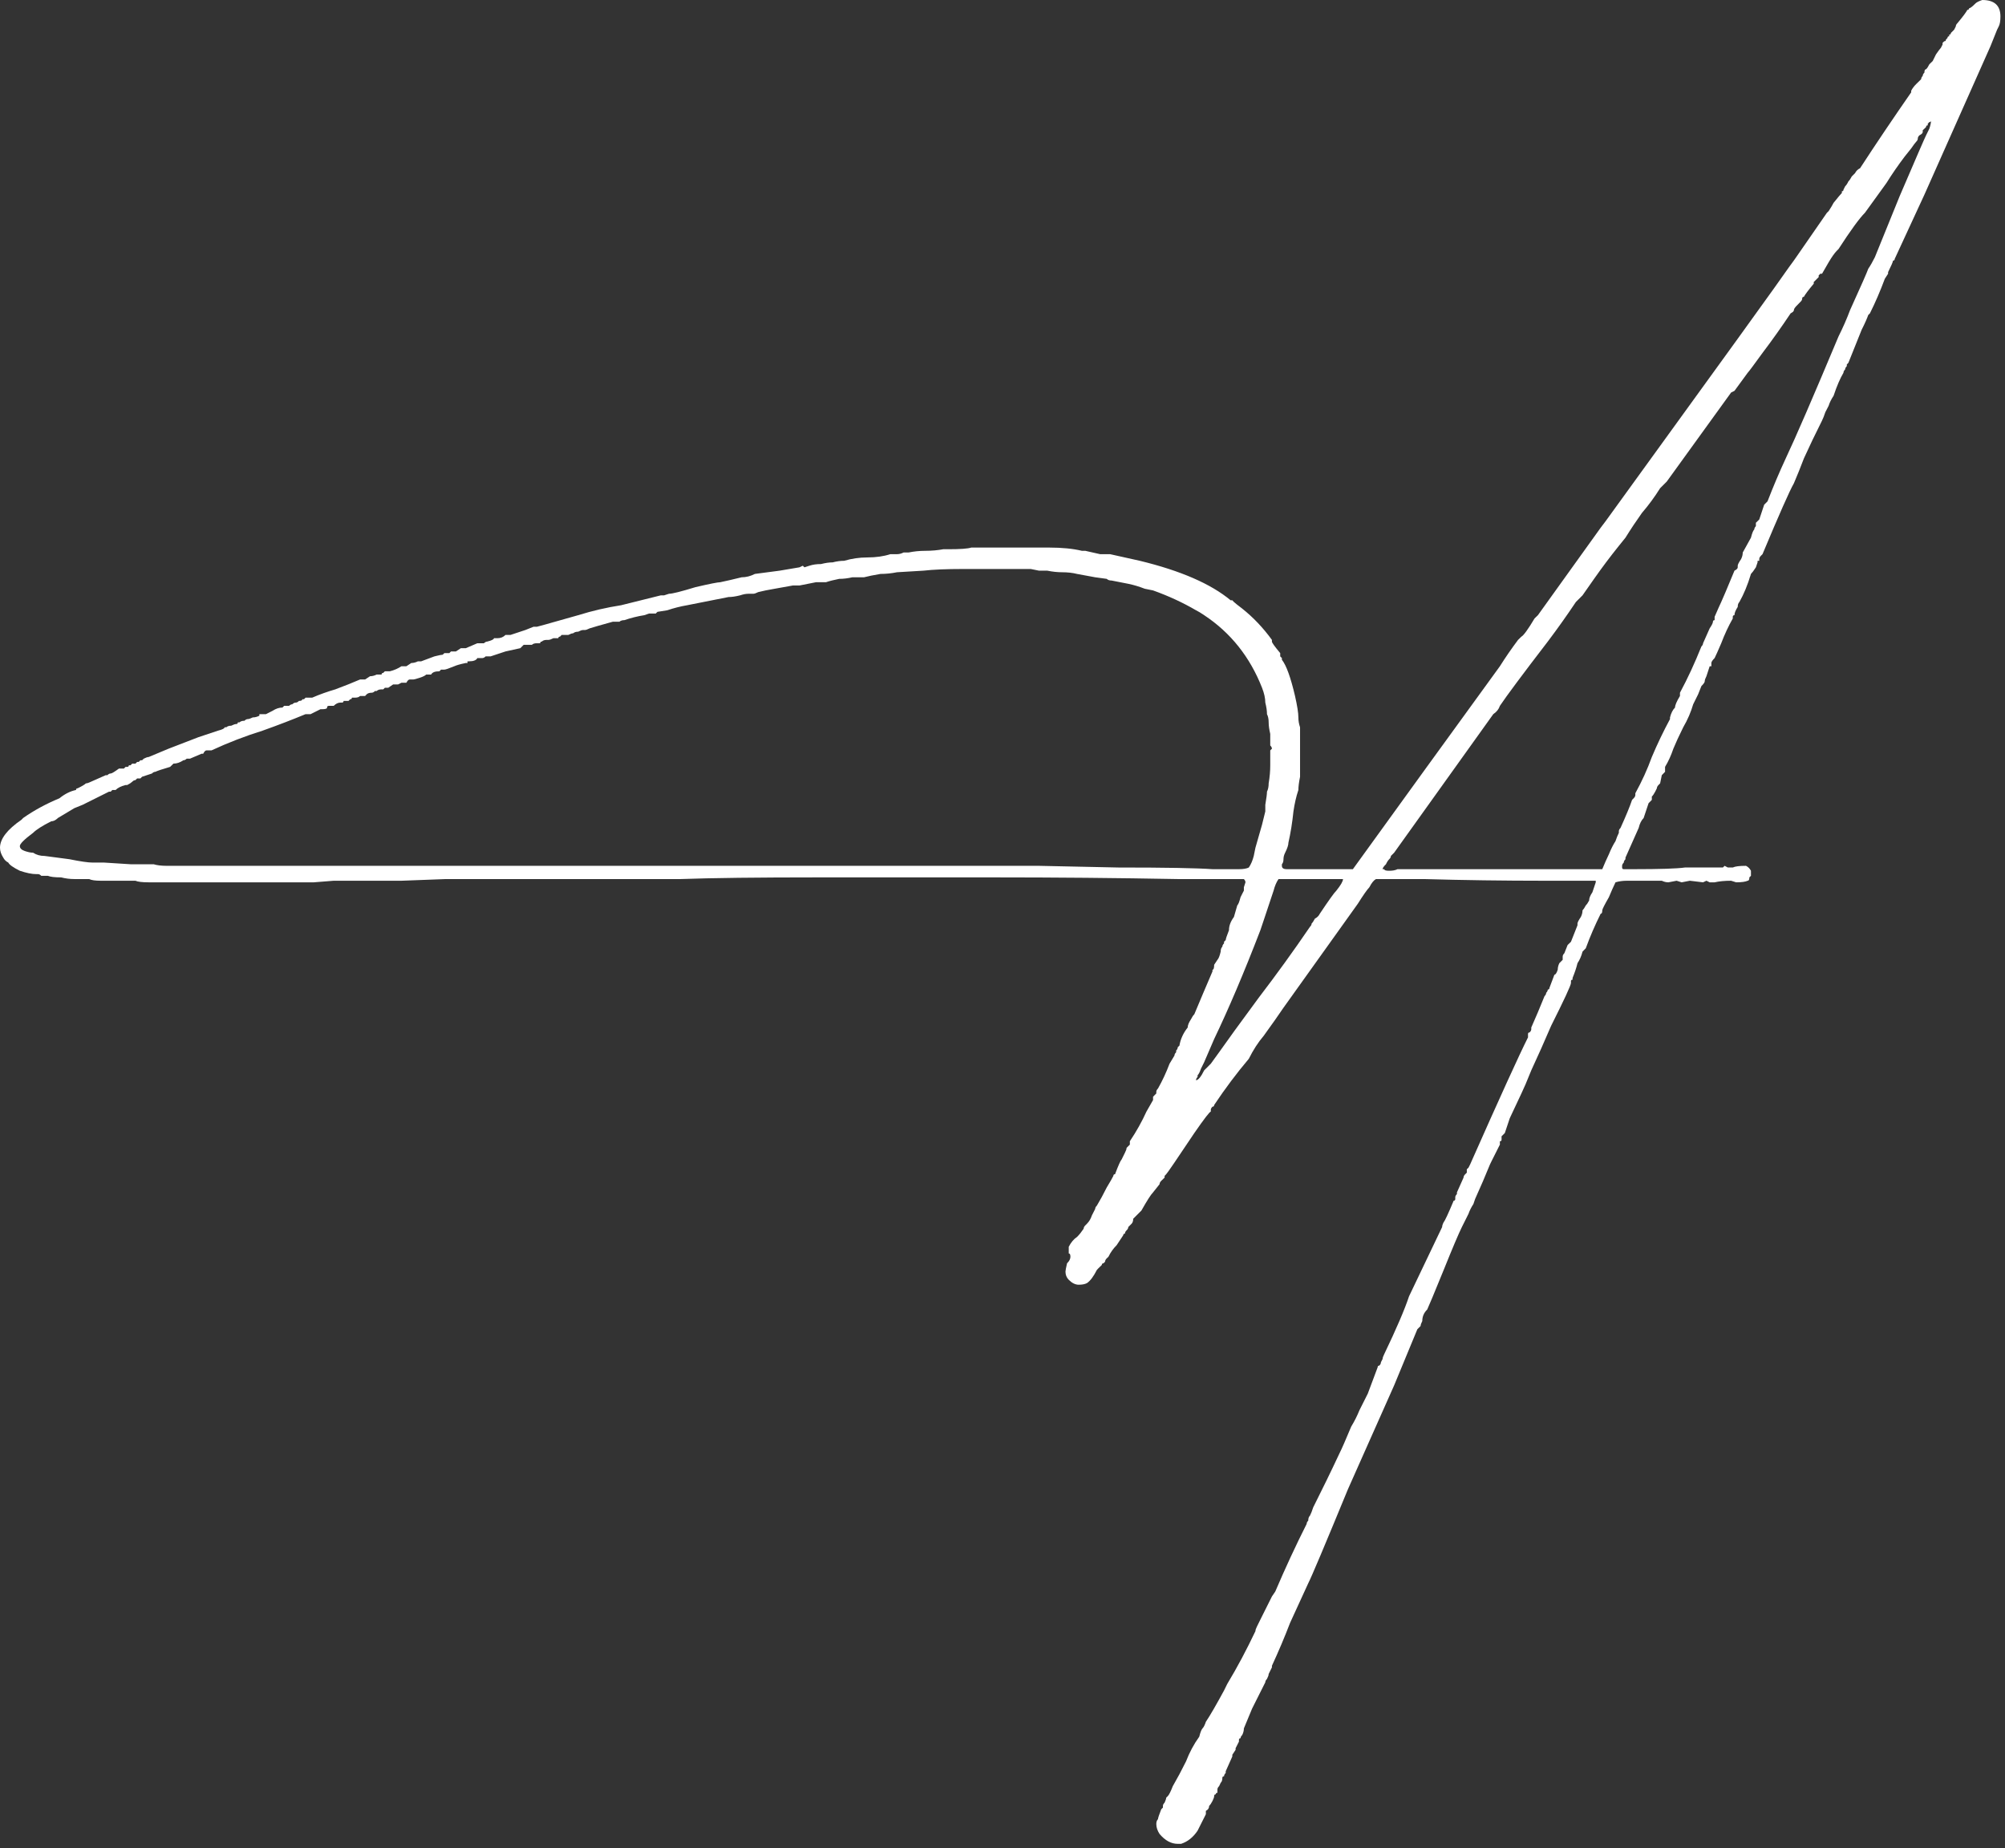<?xml version="1.0" encoding="UTF-8"?> <svg xmlns="http://www.w3.org/2000/svg" viewBox="0 0 21.522 19.836" fill="none"><rect x="0" y="0" width="21.522" height="19.836" fill="#333333" stroke="none"/> <path fill-rule="evenodd" clip-rule="evenodd" d="M12.678 19.79H12.642C12.572 19.79 12.507 19.755 12.447 19.684C12.424 19.649 12.412 19.613 12.412 19.578C12.412 19.554 12.418 19.537 12.43 19.525C12.43 19.513 12.442 19.478 12.465 19.419C12.477 19.407 12.483 19.401 12.483 19.401C12.483 19.389 12.483 19.383 12.483 19.383C12.483 19.371 12.489 19.36 12.501 19.348C12.512 19.324 12.518 19.306 12.518 19.295C12.518 19.295 12.524 19.289 12.536 19.277C12.548 19.265 12.566 19.23 12.589 19.171C12.637 19.088 12.684 19 12.731 18.905C12.767 18.811 12.814 18.722 12.873 18.64C12.885 18.592 12.897 18.563 12.908 18.551C12.92 18.539 12.932 18.516 12.944 18.48C12.991 18.41 13.056 18.297 13.139 18.144L13.174 18.073C13.281 17.896 13.381 17.707 13.476 17.507C13.476 17.495 13.482 17.477 13.494 17.454C13.505 17.43 13.559 17.324 13.653 17.135L13.689 17.082C13.795 16.834 13.907 16.592 14.026 16.356C14.026 16.344 14.031 16.333 14.043 16.321C14.043 16.297 14.049 16.279 14.061 16.268C14.073 16.244 14.085 16.215 14.096 16.179C14.191 15.99 14.286 15.796 14.38 15.595C14.404 15.548 14.445 15.453 14.504 15.312C14.54 15.253 14.569 15.194 14.593 15.135L14.682 14.958L14.788 14.675C14.788 14.663 14.794 14.657 14.806 14.657C14.818 14.645 14.823 14.633 14.823 14.621C14.823 14.621 14.829 14.61 14.841 14.586C14.841 14.574 14.847 14.557 14.859 14.533C14.989 14.262 15.078 14.055 15.125 13.913C15.243 13.666 15.361 13.418 15.48 13.17C15.48 13.158 15.485 13.14 15.497 13.117C15.509 13.105 15.545 13.028 15.604 12.887C15.615 12.887 15.621 12.881 15.621 12.869C15.621 12.869 15.621 12.863 15.621 12.851C15.621 12.839 15.627 12.828 15.639 12.816V12.798L15.71 12.639C15.71 12.627 15.716 12.615 15.728 12.603C15.74 12.592 15.745 12.586 15.745 12.586C15.745 12.574 15.745 12.562 15.745 12.55C15.745 12.55 15.751 12.544 15.763 12.533C15.763 12.533 15.769 12.521 15.781 12.497C16.1 11.777 16.307 11.323 16.402 11.134C16.402 11.122 16.402 11.111 16.402 11.099C16.402 11.087 16.407 11.081 16.419 11.081C16.431 11.069 16.437 11.058 16.437 11.046C16.437 11.034 16.437 11.028 16.437 11.028C16.484 10.922 16.532 10.81 16.579 10.692C16.591 10.68 16.597 10.668 16.597 10.656C16.608 10.645 16.614 10.633 16.614 10.621C16.626 10.621 16.632 10.615 16.632 10.603L16.685 10.462C16.697 10.462 16.709 10.444 16.721 10.408C16.721 10.385 16.727 10.361 16.738 10.338C16.75 10.326 16.762 10.314 16.774 10.302C16.774 10.29 16.774 10.285 16.774 10.285C16.774 10.285 16.774 10.279 16.774 10.267C16.774 10.255 16.78 10.243 16.792 10.231L16.827 10.143L16.863 10.108C16.886 10.049 16.91 9.99 16.933 9.931C16.933 9.919 16.933 9.913 16.933 9.913C16.933 9.901 16.945 9.877 16.969 9.842C16.981 9.818 16.987 9.795 16.987 9.771C16.998 9.759 17.01 9.742 17.022 9.718C17.034 9.706 17.046 9.689 17.058 9.665C17.058 9.641 17.069 9.612 17.093 9.577L17.129 9.47C17.129 9.459 17.129 9.453 17.129 9.453C17.129 9.453 17.105 9.453 17.058 9.453H16.579C16.141 9.453 15.71 9.447 15.284 9.435H14.77C14.747 9.447 14.723 9.476 14.699 9.523C14.676 9.547 14.634 9.606 14.575 9.7L13.777 10.816C13.73 10.886 13.659 10.987 13.565 11.117C13.505 11.187 13.452 11.27 13.405 11.364C13.275 11.518 13.151 11.683 13.033 11.86C13.033 11.872 13.027 11.878 13.015 11.878C13.003 11.89 12.997 11.901 12.997 11.913C12.997 11.913 12.997 11.919 12.997 11.931C12.985 11.931 12.926 12.008 12.82 12.161C12.631 12.444 12.53 12.592 12.518 12.603C12.507 12.615 12.501 12.621 12.501 12.621C12.501 12.621 12.501 12.627 12.501 12.639C12.489 12.651 12.477 12.662 12.465 12.674C12.453 12.686 12.447 12.698 12.447 12.71C12.447 12.71 12.424 12.739 12.377 12.798C12.353 12.822 12.312 12.887 12.252 12.993C12.241 13.005 12.211 13.034 12.164 13.081C12.164 13.105 12.158 13.123 12.146 13.135C12.122 13.158 12.111 13.17 12.111 13.17C12.111 13.182 12.105 13.194 12.093 13.205C12.081 13.217 12.075 13.229 12.075 13.241C12.063 13.241 12.057 13.247 12.057 13.258C12.034 13.294 12.01 13.329 11.986 13.365C11.951 13.4 11.921 13.441 11.898 13.489C11.898 13.489 11.892 13.494 11.88 13.506C11.868 13.518 11.862 13.53 11.862 13.542C11.85 13.553 11.845 13.559 11.845 13.559C11.833 13.559 11.827 13.565 11.827 13.577C11.815 13.589 11.803 13.601 11.791 13.612C11.78 13.624 11.774 13.63 11.774 13.63C11.738 13.701 11.703 13.748 11.667 13.772C11.644 13.784 11.614 13.789 11.579 13.789C11.543 13.789 11.508 13.772 11.472 13.736C11.449 13.713 11.437 13.683 11.437 13.648C11.437 13.636 11.443 13.607 11.454 13.559C11.478 13.536 11.49 13.512 11.49 13.489C11.49 13.465 11.484 13.453 11.472 13.453V13.382C11.496 13.335 11.525 13.3 11.561 13.276C11.585 13.253 11.608 13.223 11.632 13.188C11.632 13.176 11.638 13.164 11.65 13.152L11.667 13.135C11.691 13.111 11.709 13.081 11.72 13.046C11.732 13.022 11.744 12.999 11.756 12.975C11.756 12.963 11.762 12.952 11.774 12.94C11.809 12.881 11.845 12.816 11.88 12.745C11.916 12.686 11.939 12.645 11.951 12.621C11.951 12.609 11.957 12.603 11.969 12.603C12.004 12.509 12.028 12.456 12.04 12.444C12.051 12.421 12.063 12.397 12.075 12.373C12.087 12.35 12.093 12.332 12.093 12.32C12.105 12.308 12.116 12.297 12.128 12.285V12.249C12.199 12.143 12.258 12.037 12.306 11.931L12.377 11.807C12.377 11.795 12.377 11.783 12.377 11.772C12.377 11.772 12.382 11.766 12.394 11.754C12.406 11.742 12.412 11.736 12.412 11.736C12.412 11.724 12.412 11.718 12.412 11.718C12.412 11.707 12.418 11.695 12.43 11.683C12.477 11.6 12.518 11.512 12.554 11.417C12.589 11.358 12.607 11.329 12.607 11.329C12.607 11.317 12.613 11.305 12.625 11.294C12.625 11.294 12.625 11.288 12.625 11.276C12.637 11.264 12.642 11.252 12.642 11.24C12.642 11.24 12.648 11.235 12.66 11.223C12.672 11.152 12.702 11.087 12.749 11.028C12.749 11.004 12.761 10.975 12.784 10.94C12.796 10.916 12.808 10.898 12.82 10.886C12.879 10.745 12.944 10.591 13.015 10.426C13.015 10.426 13.015 10.42 13.015 10.408C13.027 10.408 13.033 10.391 13.033 10.355L13.068 10.302C13.08 10.29 13.092 10.261 13.103 10.214C13.103 10.19 13.109 10.172 13.121 10.161C13.121 10.149 13.127 10.137 13.139 10.125V10.108C13.151 10.096 13.157 10.09 13.157 10.09C13.157 10.078 13.169 10.043 13.192 9.984C13.192 9.936 13.21 9.889 13.245 9.842L13.281 9.718C13.293 9.706 13.304 9.677 13.316 9.63L13.334 9.594L13.352 9.559V9.523L13.369 9.47C13.369 9.459 13.364 9.447 13.352 9.435C13.34 9.435 13.322 9.435 13.299 9.435H13.21H12.642C11.992 9.423 11.33 9.417 10.657 9.417C10.609 9.417 10.544 9.417 10.462 9.417C10.438 9.417 10.391 9.417 10.32 9.417C10.296 9.417 10.261 9.417 10.213 9.417H9.965C9.882 9.417 9.829 9.417 9.805 9.417H9.539C9.209 9.417 8.96 9.417 8.795 9.417C8.133 9.417 7.636 9.423 7.305 9.435C7.022 9.435 6.413 9.435 5.479 9.435H5.373H5.337C5.29 9.435 5.248 9.435 5.213 9.435C5.201 9.435 5.183 9.435 5.16 9.435C5.124 9.435 5.083 9.435 5.036 9.435H4.876C4.864 9.435 4.847 9.435 4.823 9.435H4.787L4.309 9.453C4.261 9.453 4.226 9.453 4.202 9.453C4.143 9.453 4.108 9.453 4.096 9.453C4.072 9.453 4.049 9.453 4.025 9.453C4.013 9.453 4.001 9.453 3.99 9.453H3.954H3.706H3.635C3.611 9.453 3.594 9.453 3.582 9.453L3.369 9.47H1.596C1.525 9.47 1.478 9.464 1.454 9.453C1.43 9.453 1.413 9.453 1.401 9.453H1.348H1.241C1.158 9.453 1.105 9.453 1.082 9.453C1.023 9.453 0.981 9.447 0.957 9.435C0.91 9.435 0.857 9.435 0.798 9.435C0.751 9.435 0.703 9.429 0.656 9.417C0.585 9.417 0.538 9.411 0.514 9.4C0.479 9.4 0.455 9.4 0.443 9.4C0.431 9.388 0.42 9.382 0.408 9.382C0.408 9.382 0.402 9.382 0.39 9.382C0.343 9.382 0.284 9.37 0.213 9.346C0.142 9.311 0.1 9.281 0.089 9.258C0.065 9.246 0.047 9.228 0.035 9.205C0.012 9.169 0 9.134 0 9.099C0 9.004 0.077 8.904 0.231 8.798L0.248 8.78C0.366 8.697 0.496 8.627 0.638 8.568C0.697 8.52 0.757 8.491 0.816 8.479C0.816 8.467 0.822 8.461 0.833 8.461C0.881 8.438 0.91 8.42 0.922 8.408C0.934 8.408 0.952 8.402 0.975 8.391C1.082 8.343 1.135 8.32 1.135 8.32C1.135 8.32 1.141 8.32 1.153 8.32C1.164 8.308 1.176 8.302 1.188 8.302C1.2 8.302 1.229 8.284 1.277 8.249H1.33L1.348 8.231C1.359 8.231 1.365 8.231 1.365 8.231C1.377 8.231 1.383 8.225 1.383 8.214C1.395 8.214 1.401 8.214 1.401 8.214C1.413 8.202 1.419 8.196 1.419 8.196C1.419 8.196 1.424 8.196 1.436 8.196C1.448 8.196 1.454 8.196 1.454 8.196C1.454 8.196 1.46 8.19 1.472 8.178C1.472 8.178 1.478 8.178 1.489 8.178C1.489 8.178 1.495 8.172 1.507 8.16H1.525C1.537 8.149 1.543 8.143 1.543 8.143C1.566 8.131 1.584 8.125 1.596 8.125L1.809 8.036C1.962 7.977 2.069 7.936 2.128 7.913C2.199 7.889 2.27 7.865 2.341 7.842C2.388 7.83 2.411 7.818 2.411 7.806C2.411 7.806 2.417 7.806 2.429 7.806C2.441 7.795 2.459 7.789 2.482 7.789C2.506 7.777 2.524 7.771 2.536 7.771C2.547 7.771 2.553 7.765 2.553 7.753C2.553 7.753 2.559 7.753 2.571 7.753C2.583 7.741 2.601 7.736 2.624 7.736C2.636 7.724 2.648 7.718 2.66 7.718C2.672 7.718 2.689 7.712 2.713 7.7C2.737 7.7 2.76 7.694 2.784 7.682V7.665C2.796 7.665 2.819 7.665 2.855 7.665C2.878 7.653 2.902 7.641 2.926 7.629C2.961 7.606 2.997 7.594 3.032 7.594L3.05 7.576H3.103C3.115 7.564 3.127 7.559 3.138 7.559C3.15 7.547 3.162 7.541 3.174 7.541C3.186 7.541 3.198 7.535 3.209 7.523C3.233 7.523 3.245 7.517 3.245 7.505H3.263C3.263 7.505 3.268 7.5 3.28 7.488H3.351C3.434 7.452 3.517 7.423 3.599 7.399C3.694 7.364 3.783 7.328 3.865 7.293C3.877 7.293 3.895 7.293 3.919 7.293L3.972 7.258C3.995 7.258 4.019 7.252 4.043 7.24H4.096C4.096 7.228 4.102 7.222 4.114 7.222C4.114 7.222 4.12 7.216 4.131 7.205C4.143 7.205 4.155 7.205 4.167 7.205C4.167 7.205 4.173 7.205 4.185 7.205C4.232 7.193 4.273 7.175 4.309 7.151H4.362L4.415 7.116C4.439 7.116 4.462 7.11 4.486 7.098H4.521L4.663 7.045C4.711 7.033 4.74 7.027 4.752 7.027C4.752 7.027 4.758 7.022 4.77 7.01C4.805 7.01 4.823 7.01 4.823 7.01C4.835 6.998 4.841 6.992 4.841 6.992C4.852 6.992 4.87 6.992 4.894 6.992C4.929 6.968 4.947 6.957 4.947 6.957C4.959 6.957 4.977 6.957 5 6.957L5.124 6.904H5.195C5.207 6.892 5.219 6.886 5.231 6.886C5.278 6.874 5.302 6.862 5.302 6.85C5.314 6.85 5.319 6.85 5.319 6.85C5.331 6.85 5.337 6.85 5.337 6.85C5.373 6.85 5.402 6.839 5.426 6.815C5.449 6.815 5.467 6.815 5.479 6.815L5.639 6.762L5.727 6.727H5.763C5.81 6.715 5.875 6.697 5.958 6.673L6.206 6.603C6.36 6.555 6.513 6.52 6.667 6.496L7.093 6.39H7.128L7.181 6.373C7.217 6.373 7.311 6.349 7.465 6.302C7.619 6.266 7.707 6.249 7.731 6.249C7.79 6.237 7.867 6.219 7.961 6.196C8.009 6.196 8.056 6.184 8.103 6.16L8.369 6.125C8.44 6.113 8.511 6.101 8.582 6.089L8.617 6.072C8.617 6.072 8.623 6.078 8.635 6.089L8.688 6.072C8.724 6.06 8.765 6.054 8.813 6.054C8.86 6.042 8.901 6.036 8.937 6.036C8.984 6.024 9.025 6.019 9.061 6.019C9.143 5.995 9.226 5.983 9.309 5.983C9.404 5.983 9.486 5.971 9.557 5.948C9.581 5.948 9.605 5.948 9.628 5.948C9.652 5.948 9.675 5.942 9.699 5.93H9.752C9.811 5.918 9.87 5.912 9.93 5.912C10 5.912 10.066 5.906 10.125 5.895H10.178C10.308 5.895 10.391 5.889 10.426 5.877C10.521 5.877 10.615 5.877 10.71 5.877C10.733 5.877 10.769 5.877 10.816 5.877H10.852H11.135C11.147 5.877 11.189 5.877 11.259 5.877C11.401 5.877 11.519 5.889 11.614 5.912H11.65L11.809 5.948C11.856 5.948 11.892 5.948 11.916 5.948L12.235 6.019C12.672 6.125 12.997 6.266 13.21 6.443C13.21 6.443 13.216 6.443 13.228 6.443C13.228 6.443 13.234 6.449 13.245 6.461C13.257 6.473 13.287 6.496 13.334 6.532C13.452 6.626 13.559 6.738 13.653 6.868C13.653 6.88 13.653 6.886 13.653 6.886C13.653 6.898 13.683 6.939 13.742 7.01C13.742 7.022 13.742 7.033 13.742 7.045C13.742 7.045 13.748 7.051 13.76 7.063C13.76 7.063 13.76 7.069 13.76 7.081C13.807 7.14 13.854 7.269 13.901 7.47C13.925 7.576 13.937 7.653 13.937 7.7C13.937 7.736 13.943 7.771 13.955 7.806V7.966C13.955 8.001 13.955 8.042 13.955 8.09C13.955 8.137 13.955 8.172 13.955 8.196V8.337C13.943 8.396 13.937 8.444 13.937 8.479C13.913 8.55 13.896 8.627 13.884 8.709C13.872 8.827 13.854 8.939 13.83 9.045C13.83 9.069 13.819 9.104 13.795 9.152C13.783 9.175 13.777 9.199 13.777 9.222C13.777 9.246 13.771 9.264 13.76 9.276C13.76 9.287 13.76 9.293 13.76 9.293C13.76 9.317 13.777 9.329 13.813 9.329H14.522C15.042 8.609 15.568 7.883 16.1 7.151C16.159 7.057 16.224 6.963 16.295 6.868L16.331 6.833C16.354 6.821 16.402 6.756 16.472 6.638L16.508 6.603L17.182 5.664L17.235 5.594C18.476 3.883 19.132 2.974 19.203 2.868C19.239 2.82 19.268 2.779 19.292 2.744C19.398 2.59 19.505 2.437 19.611 2.283C19.611 2.283 19.617 2.278 19.629 2.266C19.652 2.23 19.67 2.201 19.682 2.177C19.729 2.118 19.759 2.083 19.771 2.071C19.771 2.071 19.771 2.065 19.771 2.053C19.782 2.053 19.788 2.047 19.788 2.036C19.788 2.036 19.794 2.024 19.806 2C19.818 1.988 19.83 1.971 19.841 1.947C19.853 1.935 19.865 1.918 19.877 1.894C19.889 1.882 19.901 1.87 19.912 1.859C19.924 1.835 19.942 1.817 19.966 1.806C20.143 1.534 20.326 1.263 20.515 0.991V0.974C20.527 0.95 20.545 0.926 20.568 0.903C20.592 0.879 20.61 0.861 20.622 0.85C20.622 0.838 20.628 0.826 20.639 0.814C20.639 0.802 20.645 0.791 20.657 0.779C20.657 0.755 20.663 0.743 20.675 0.743C20.687 0.732 20.698 0.714 20.71 0.69C20.722 0.679 20.734 0.667 20.746 0.655C20.758 0.631 20.769 0.608 20.781 0.584C20.805 0.549 20.823 0.525 20.834 0.513C20.846 0.49 20.852 0.478 20.852 0.478C20.852 0.478 20.852 0.472 20.852 0.46C20.864 0.448 20.87 0.443 20.87 0.443C20.882 0.443 20.888 0.437 20.888 0.425C20.888 0.425 20.893 0.419 20.905 0.407C20.905 0.395 20.911 0.389 20.923 0.389C20.923 0.389 20.923 0.384 20.923 0.372C20.935 0.372 20.941 0.366 20.941 0.354C20.953 0.342 20.964 0.33 20.976 0.319C20.988 0.295 20.994 0.283 20.994 0.283C20.994 0.271 21 0.26 21.012 0.248C21.071 0.177 21.106 0.13 21.118 0.106C21.13 0.106 21.136 0.1 21.136 0.089C21.148 0.089 21.171 0.071 21.207 0.035C21.219 0.024 21.242 0.012 21.278 0C21.408 0 21.473 0.059 21.473 0.177C21.473 0.224 21.467 0.26 21.455 0.283L21.437 0.319C21.414 0.378 21.39 0.437 21.366 0.496L20.657 2.089L20.338 2.779C20.338 2.791 20.332 2.797 20.32 2.797C20.32 2.809 20.302 2.85 20.267 2.921V2.938L20.232 2.992C20.184 3.121 20.131 3.245 20.072 3.363L20.054 3.381C20.042 3.416 20.019 3.469 19.983 3.54L19.841 3.894C19.841 3.894 19.836 3.9 19.824 3.912C19.824 3.924 19.824 3.93 19.824 3.93C19.812 3.942 19.806 3.953 19.806 3.965C19.794 3.977 19.788 3.989 19.788 4.001C19.753 4.06 19.717 4.142 19.682 4.248C19.658 4.284 19.64 4.319 19.629 4.355C19.617 4.378 19.605 4.402 19.593 4.425C19.581 4.461 19.57 4.49 19.558 4.514C19.487 4.655 19.422 4.791 19.363 4.921C19.327 5.015 19.292 5.104 19.256 5.187C19.209 5.269 19.097 5.523 18.919 5.948L18.902 5.965C18.89 5.977 18.884 5.989 18.884 6.001C18.884 6.013 18.884 6.019 18.884 6.019C18.884 6.019 18.878 6.019 18.866 6.019V6.036L18.848 6.089C18.825 6.125 18.807 6.148 18.795 6.16C18.76 6.278 18.718 6.378 18.671 6.461C18.659 6.473 18.653 6.491 18.653 6.514C18.63 6.55 18.618 6.579 18.618 6.603C18.606 6.603 18.6 6.609 18.6 6.62C18.6 6.632 18.6 6.638 18.6 6.638C18.553 6.721 18.512 6.809 18.476 6.904C18.441 6.986 18.417 7.039 18.405 7.063C18.382 7.086 18.37 7.104 18.37 7.116C18.37 7.128 18.37 7.14 18.37 7.151H18.352L18.317 7.258C18.305 7.281 18.299 7.299 18.299 7.311C18.299 7.323 18.287 7.34 18.263 7.364L18.228 7.452L18.175 7.559C18.151 7.641 18.116 7.724 18.068 7.806C18.021 7.901 17.986 7.977 17.962 8.036C17.938 8.107 17.909 8.172 17.873 8.231C17.873 8.255 17.873 8.273 17.873 8.284C17.861 8.296 17.85 8.308 17.838 8.32L17.82 8.408L17.802 8.426C17.791 8.438 17.785 8.45 17.785 8.461C17.785 8.461 17.779 8.473 17.767 8.497C17.755 8.52 17.743 8.538 17.731 8.55C17.731 8.562 17.731 8.573 17.731 8.585C17.72 8.597 17.708 8.609 17.696 8.621L17.643 8.78C17.619 8.804 17.601 8.839 17.59 8.886C17.542 8.992 17.495 9.099 17.448 9.205C17.448 9.205 17.448 9.211 17.448 9.222C17.436 9.234 17.43 9.246 17.43 9.258C17.418 9.27 17.412 9.281 17.412 9.293V9.311C17.412 9.323 17.418 9.329 17.43 9.329C17.442 9.329 17.46 9.329 17.483 9.329H17.536C17.82 9.329 18.003 9.323 18.086 9.311C18.145 9.311 18.192 9.311 18.228 9.311H18.494L18.512 9.293L18.547 9.311H18.6C18.624 9.299 18.671 9.293 18.742 9.293C18.766 9.305 18.783 9.323 18.795 9.346C18.795 9.358 18.795 9.376 18.795 9.4L18.778 9.417C18.778 9.441 18.772 9.453 18.76 9.453C18.736 9.464 18.695 9.47 18.636 9.47L18.582 9.453C18.512 9.453 18.452 9.459 18.405 9.47H18.352L18.317 9.453L18.281 9.47L18.139 9.453L18.051 9.47L17.997 9.453L17.909 9.47C17.885 9.47 17.861 9.464 17.838 9.453C17.826 9.453 17.802 9.453 17.767 9.453H17.696H17.465C17.418 9.453 17.377 9.459 17.341 9.47C17.318 9.518 17.294 9.571 17.27 9.63C17.223 9.712 17.199 9.759 17.199 9.771C17.199 9.795 17.194 9.807 17.182 9.807C17.123 9.925 17.069 10.049 17.022 10.178L16.987 10.214C16.975 10.261 16.957 10.302 16.933 10.338C16.922 10.385 16.904 10.438 16.88 10.497C16.88 10.497 16.88 10.503 16.88 10.515C16.868 10.515 16.863 10.521 16.863 10.532C16.863 10.532 16.863 10.538 16.863 10.55C16.863 10.574 16.792 10.727 16.65 11.01C16.579 11.176 16.508 11.335 16.437 11.488C16.39 11.606 16.354 11.689 16.331 11.736L16.206 12.002C16.195 12.037 16.177 12.09 16.153 12.161C16.141 12.173 16.13 12.185 16.118 12.196C16.118 12.208 16.118 12.214 16.118 12.214C16.118 12.226 16.118 12.232 16.118 12.232C16.118 12.244 16.112 12.249 16.1 12.249C16.1 12.261 16.1 12.273 16.1 12.285C16.1 12.285 16.071 12.344 16.011 12.462L15.994 12.497C15.946 12.615 15.893 12.739 15.834 12.869L15.816 12.922C15.793 12.958 15.775 12.993 15.763 13.028C15.751 13.052 15.728 13.099 15.692 13.17C15.657 13.241 15.592 13.394 15.497 13.63C15.391 13.89 15.332 14.031 15.32 14.055C15.284 14.09 15.267 14.132 15.267 14.179C15.255 14.202 15.249 14.22 15.249 14.232C15.237 14.244 15.225 14.256 15.214 14.267C15.131 14.468 15.048 14.669 14.965 14.869L14.469 15.984C14.221 16.586 14.079 16.923 14.043 16.993L13.848 17.418C13.789 17.572 13.724 17.725 13.653 17.879V17.896C13.641 17.92 13.63 17.943 13.618 17.967C13.618 17.979 13.612 17.997 13.6 18.02C13.588 18.032 13.582 18.044 13.582 18.056C13.535 18.15 13.488 18.244 13.44 18.339L13.352 18.551C13.352 18.575 13.346 18.598 13.334 18.622C13.322 18.634 13.316 18.646 13.316 18.657C13.304 18.657 13.299 18.663 13.299 18.675C13.299 18.687 13.299 18.693 13.299 18.693L13.263 18.764V18.781L13.228 18.834V18.852L13.157 19.011V19.029C13.145 19.041 13.139 19.053 13.139 19.065C13.127 19.065 13.121 19.07 13.121 19.082C13.121 19.106 13.115 19.124 13.103 19.135C13.092 19.159 13.086 19.171 13.086 19.171C13.074 19.183 13.068 19.194 13.068 19.206C13.068 19.218 13.068 19.23 13.068 19.242C13.056 19.242 13.05 19.247 13.05 19.259C13.038 19.259 13.033 19.265 13.033 19.277C13.033 19.289 13.027 19.306 13.015 19.33C13.003 19.354 12.991 19.371 12.979 19.383C12.979 19.407 12.968 19.424 12.944 19.436V19.472L12.855 19.649C12.808 19.719 12.749 19.767 12.678 19.79ZM13.299 9.329C13.346 9.329 13.381 9.323 13.405 9.311C13.429 9.276 13.446 9.234 13.458 9.187L13.476 9.099L13.547 8.851L13.582 8.709V8.638C13.594 8.568 13.6 8.52 13.6 8.497C13.612 8.473 13.618 8.444 13.618 8.408C13.63 8.337 13.635 8.273 13.635 8.214C13.635 8.202 13.635 8.16 13.635 8.09V8.054L13.653 8.036C13.653 8.025 13.647 8.013 13.635 8.001C13.635 7.989 13.635 7.977 13.635 7.966C13.635 7.954 13.635 7.942 13.635 7.93V7.877C13.624 7.83 13.618 7.789 13.618 7.753C13.618 7.718 13.612 7.688 13.6 7.665C13.6 7.629 13.594 7.588 13.582 7.541C13.582 7.494 13.57 7.441 13.547 7.382C13.417 7.051 13.21 6.791 12.926 6.603C12.891 6.579 12.861 6.561 12.838 6.55C12.696 6.467 12.542 6.396 12.377 6.337L12.288 6.319C12.229 6.296 12.17 6.278 12.111 6.266C12.051 6.255 11.992 6.243 11.933 6.231C11.91 6.231 11.892 6.225 11.88 6.213L11.756 6.196L11.561 6.16C11.514 6.148 11.46 6.142 11.401 6.142C11.354 6.142 11.301 6.137 11.242 6.125H11.153L11.064 6.107H10.391C10.391 6.107 10.373 6.107 10.337 6.107C10.16 6.107 10.018 6.113 9.912 6.125L9.628 6.142C9.569 6.154 9.51 6.16 9.451 6.16C9.38 6.172 9.321 6.184 9.274 6.196C9.226 6.196 9.185 6.196 9.149 6.196C9.102 6.207 9.055 6.213 9.008 6.213C8.948 6.225 8.901 6.237 8.866 6.249H8.795H8.759L8.582 6.284H8.564H8.511C8.44 6.296 8.375 6.308 8.316 6.319C8.245 6.331 8.186 6.343 8.139 6.355C8.115 6.367 8.097 6.373 8.086 6.373C8.074 6.373 8.056 6.373 8.032 6.373C8.009 6.373 7.979 6.378 7.944 6.39C7.896 6.402 7.855 6.408 7.82 6.408L7.376 6.496C7.305 6.508 7.234 6.526 7.163 6.55L7.057 6.567C7.057 6.567 7.051 6.573 7.039 6.585C7.028 6.585 7.004 6.585 6.968 6.585L6.915 6.603C6.844 6.614 6.773 6.632 6.702 6.656C6.679 6.656 6.661 6.662 6.649 6.673C6.626 6.673 6.602 6.673 6.578 6.673C6.448 6.709 6.366 6.732 6.33 6.744C6.306 6.756 6.289 6.762 6.277 6.762C6.265 6.762 6.259 6.762 6.259 6.762C6.247 6.762 6.23 6.768 6.206 6.78C6.182 6.78 6.165 6.786 6.153 6.797C6.141 6.797 6.123 6.803 6.1 6.815H6.029C6.017 6.827 6.011 6.833 6.011 6.833C5.999 6.833 5.993 6.839 5.993 6.85H5.94C5.916 6.862 5.899 6.868 5.887 6.868C5.887 6.868 5.881 6.868 5.869 6.868C5.845 6.868 5.828 6.874 5.816 6.886C5.804 6.886 5.798 6.892 5.798 6.904C5.786 6.904 5.775 6.904 5.763 6.904C5.739 6.904 5.721 6.909 5.71 6.921C5.698 6.921 5.668 6.921 5.621 6.921L5.585 6.957L5.426 6.992L5.266 7.045C5.231 7.045 5.213 7.045 5.213 7.045C5.201 7.057 5.189 7.063 5.178 7.063H5.124C5.113 7.086 5.083 7.098 5.036 7.098C5.036 7.098 5.03 7.098 5.018 7.098C5.018 7.098 5.018 7.104 5.018 7.116C5.006 7.116 5 7.116 5 7.116C4.941 7.128 4.9 7.14 4.876 7.151C4.817 7.175 4.782 7.187 4.77 7.187C4.758 7.187 4.746 7.187 4.734 7.187C4.722 7.199 4.717 7.205 4.717 7.205C4.669 7.205 4.64 7.216 4.628 7.24H4.575C4.563 7.252 4.539 7.264 4.504 7.275C4.468 7.287 4.445 7.293 4.433 7.293C4.409 7.293 4.397 7.293 4.397 7.293C4.386 7.293 4.374 7.305 4.362 7.328H4.309C4.285 7.34 4.273 7.346 4.273 7.346C4.261 7.346 4.244 7.346 4.22 7.346L4.167 7.382C4.143 7.382 4.131 7.382 4.131 7.382C4.131 7.382 4.126 7.387 4.114 7.399C4.114 7.399 4.108 7.399 4.096 7.399C4.072 7.399 4.055 7.405 4.043 7.417C4.031 7.417 4.025 7.417 4.025 7.417C4.013 7.429 4.001 7.435 3.99 7.435C3.966 7.435 3.948 7.441 3.936 7.452C3.936 7.452 3.93 7.458 3.919 7.47C3.883 7.47 3.865 7.47 3.865 7.47C3.854 7.482 3.836 7.488 3.812 7.488C3.8 7.488 3.789 7.488 3.777 7.488C3.777 7.5 3.771 7.505 3.759 7.505C3.759 7.505 3.753 7.511 3.741 7.523C3.741 7.523 3.735 7.523 3.724 7.523C3.712 7.523 3.7 7.523 3.688 7.523C3.688 7.535 3.682 7.541 3.67 7.541C3.67 7.541 3.664 7.541 3.653 7.541C3.629 7.541 3.605 7.553 3.582 7.576C3.558 7.576 3.54 7.576 3.529 7.576C3.517 7.576 3.511 7.582 3.511 7.594C3.511 7.606 3.493 7.612 3.458 7.612C3.458 7.612 3.452 7.612 3.44 7.612L3.334 7.665H3.28C3.138 7.724 2.985 7.783 2.819 7.842C2.63 7.901 2.447 7.972 2.27 8.054C2.258 8.054 2.246 8.054 2.234 8.054C2.234 8.054 2.228 8.054 2.216 8.054C2.205 8.054 2.193 8.066 2.181 8.09H2.163L2.039 8.143C2.027 8.143 2.015 8.143 2.004 8.143C1.992 8.155 1.98 8.16 1.968 8.16C1.933 8.184 1.897 8.196 1.862 8.196L1.826 8.231C1.744 8.255 1.69 8.273 1.667 8.284C1.655 8.284 1.643 8.29 1.631 8.302L1.525 8.337C1.513 8.349 1.507 8.355 1.507 8.355C1.495 8.355 1.484 8.355 1.472 8.355C1.472 8.355 1.466 8.361 1.454 8.373C1.442 8.373 1.43 8.379 1.419 8.391C1.407 8.402 1.389 8.414 1.365 8.426H1.348C1.3 8.438 1.265 8.455 1.241 8.479C1.229 8.479 1.218 8.479 1.206 8.479C1.206 8.479 1.2 8.485 1.188 8.497C1.188 8.497 1.182 8.497 1.17 8.497C1.076 8.544 0.981 8.591 0.887 8.638L0.798 8.674L0.621 8.78C0.597 8.804 0.573 8.815 0.55 8.815C0.455 8.863 0.39 8.904 0.355 8.939C0.26 9.01 0.213 9.057 0.213 9.081C0.213 9.104 0.231 9.122 0.266 9.134C0.301 9.146 0.331 9.152 0.355 9.152C0.39 9.175 0.431 9.187 0.479 9.187L0.745 9.222C0.863 9.246 0.946 9.258 0.993 9.258C1.04 9.258 1.082 9.258 1.117 9.258L1.401 9.276H1.56C1.584 9.276 1.614 9.276 1.649 9.276C1.684 9.287 1.732 9.293 1.791 9.293H1.826H1.968H3.156C3.168 9.293 3.186 9.293 3.209 9.293C3.209 9.293 3.221 9.293 3.245 9.293H3.369H3.404C3.416 9.293 3.428 9.293 3.44 9.293H3.529H3.901H3.936C3.984 9.293 4.037 9.293 4.096 9.293C4.131 9.293 4.161 9.293 4.185 9.293H4.202H4.415H4.486H4.61C4.634 9.293 4.652 9.293 4.663 9.293C4.687 9.293 4.705 9.293 4.717 9.293C4.764 9.293 4.793 9.293 4.805 9.293H4.947H7.394C7.5 9.293 7.565 9.293 7.589 9.293C7.648 9.293 7.695 9.293 7.731 9.293H11.153L12.004 9.311C12.512 9.311 12.849 9.317 13.015 9.329H13.299ZM12.838 11.594C12.861 11.594 12.891 11.559 12.926 11.488C12.95 11.465 12.973 11.441 12.997 11.417L13.086 11.294C13.169 11.176 13.31 10.981 13.511 10.709C13.7 10.462 13.884 10.208 14.061 9.948C14.073 9.936 14.079 9.925 14.079 9.913C14.091 9.901 14.102 9.883 14.114 9.86C14.138 9.848 14.156 9.83 14.167 9.807C14.262 9.665 14.321 9.582 14.345 9.559C14.392 9.5 14.416 9.459 14.416 9.435C14.404 9.435 14.38 9.435 14.345 9.435H13.724C13.7 9.47 13.683 9.512 13.671 9.559C13.635 9.665 13.6 9.771 13.565 9.877L13.529 9.984C13.352 10.444 13.186 10.833 13.033 11.152L12.926 11.4C12.914 11.423 12.903 11.447 12.891 11.471C12.879 11.506 12.867 11.53 12.855 11.541C12.855 11.553 12.855 11.559 12.855 11.559C12.843 11.571 12.838 11.583 12.838 11.594ZM14.912 9.346C14.948 9.346 14.977 9.341 15.001 9.329H17.093H17.199C17.223 9.27 17.247 9.217 17.27 9.169C17.294 9.11 17.318 9.063 17.341 9.028C17.353 8.992 17.365 8.963 17.377 8.939C17.377 8.927 17.377 8.922 17.377 8.922C17.377 8.91 17.383 8.898 17.395 8.886C17.454 8.756 17.495 8.656 17.519 8.585C17.53 8.573 17.536 8.568 17.536 8.568C17.548 8.556 17.554 8.544 17.554 8.532C17.554 8.52 17.554 8.514 17.554 8.514C17.625 8.385 17.684 8.255 17.731 8.125C17.791 7.983 17.856 7.848 17.926 7.718V7.7C17.938 7.653 17.956 7.618 17.98 7.594C17.98 7.57 17.997 7.529 18.033 7.47V7.452V7.435C18.116 7.281 18.192 7.116 18.263 6.939C18.275 6.927 18.281 6.915 18.281 6.904L18.352 6.744C18.376 6.709 18.387 6.685 18.387 6.673C18.387 6.662 18.393 6.656 18.405 6.656V6.62C18.441 6.538 18.464 6.485 18.476 6.461C18.488 6.437 18.535 6.325 18.618 6.125C18.642 6.113 18.653 6.101 18.653 6.089C18.653 6.078 18.653 6.072 18.653 6.072C18.653 6.06 18.665 6.036 18.689 6.001C18.701 5.977 18.707 5.954 18.707 5.93L18.795 5.771C18.807 5.723 18.819 5.694 18.831 5.682C18.831 5.67 18.837 5.659 18.848 5.647V5.611L18.884 5.576L18.937 5.417L18.973 5.381C19.032 5.228 19.097 5.074 19.168 4.921C19.274 4.697 19.463 4.26 19.735 3.611C19.782 3.517 19.824 3.422 19.859 3.328C19.977 3.068 20.042 2.921 20.054 2.885C20.078 2.85 20.101 2.809 20.125 2.761L20.391 2.106C20.568 1.693 20.663 1.475 20.675 1.452C20.687 1.428 20.698 1.404 20.71 1.381C20.722 1.345 20.728 1.316 20.728 1.292C20.728 1.304 20.722 1.31 20.71 1.31C20.698 1.322 20.693 1.328 20.693 1.328V1.345C20.681 1.345 20.675 1.351 20.675 1.363C20.675 1.363 20.669 1.369 20.657 1.381C20.657 1.381 20.651 1.387 20.639 1.398C20.639 1.398 20.639 1.404 20.639 1.416C20.639 1.428 20.628 1.44 20.604 1.452C20.592 1.463 20.586 1.475 20.586 1.487C20.586 1.499 20.58 1.511 20.568 1.522C20.557 1.534 20.539 1.558 20.515 1.593L20.444 1.682C20.373 1.776 20.308 1.87 20.249 1.965L20.019 2.283C19.96 2.342 19.865 2.472 19.735 2.673L19.717 2.691C19.694 2.714 19.664 2.756 19.629 2.815L19.558 2.938C19.546 2.938 19.54 2.938 19.54 2.938C19.54 2.938 19.534 2.944 19.522 2.956C19.522 2.956 19.522 2.962 19.522 2.974C19.499 2.997 19.481 3.015 19.469 3.027C19.469 3.039 19.469 3.045 19.469 3.045C19.41 3.115 19.375 3.163 19.363 3.186C19.351 3.186 19.345 3.192 19.345 3.204C19.345 3.216 19.339 3.228 19.327 3.239C19.315 3.251 19.304 3.263 19.292 3.275C19.268 3.298 19.256 3.316 19.256 3.328C19.256 3.34 19.244 3.351 19.221 3.363C19.126 3.505 19.026 3.647 18.919 3.788C18.825 3.918 18.772 3.989 18.76 4.001C18.76 4.001 18.713 4.065 18.618 4.195L18.582 4.213L17.891 5.169C17.867 5.192 17.844 5.216 17.82 5.24C17.761 5.334 17.696 5.423 17.625 5.505C17.566 5.588 17.507 5.676 17.448 5.771L17.377 5.859C17.282 5.977 17.194 6.095 17.111 6.213L16.987 6.39L16.916 6.461C16.821 6.603 16.721 6.744 16.614 6.886C16.342 7.24 16.171 7.47 16.1 7.576C16.088 7.612 16.065 7.641 16.029 7.665L14.965 9.152C14.965 9.152 14.959 9.158 14.948 9.169C14.948 9.169 14.942 9.175 14.93 9.187C14.93 9.199 14.924 9.211 14.912 9.222C14.9 9.234 14.888 9.252 14.877 9.276C14.853 9.299 14.841 9.317 14.841 9.329H14.859C14.859 9.341 14.877 9.346 14.912 9.346Z" fill="white"></path> </svg> 